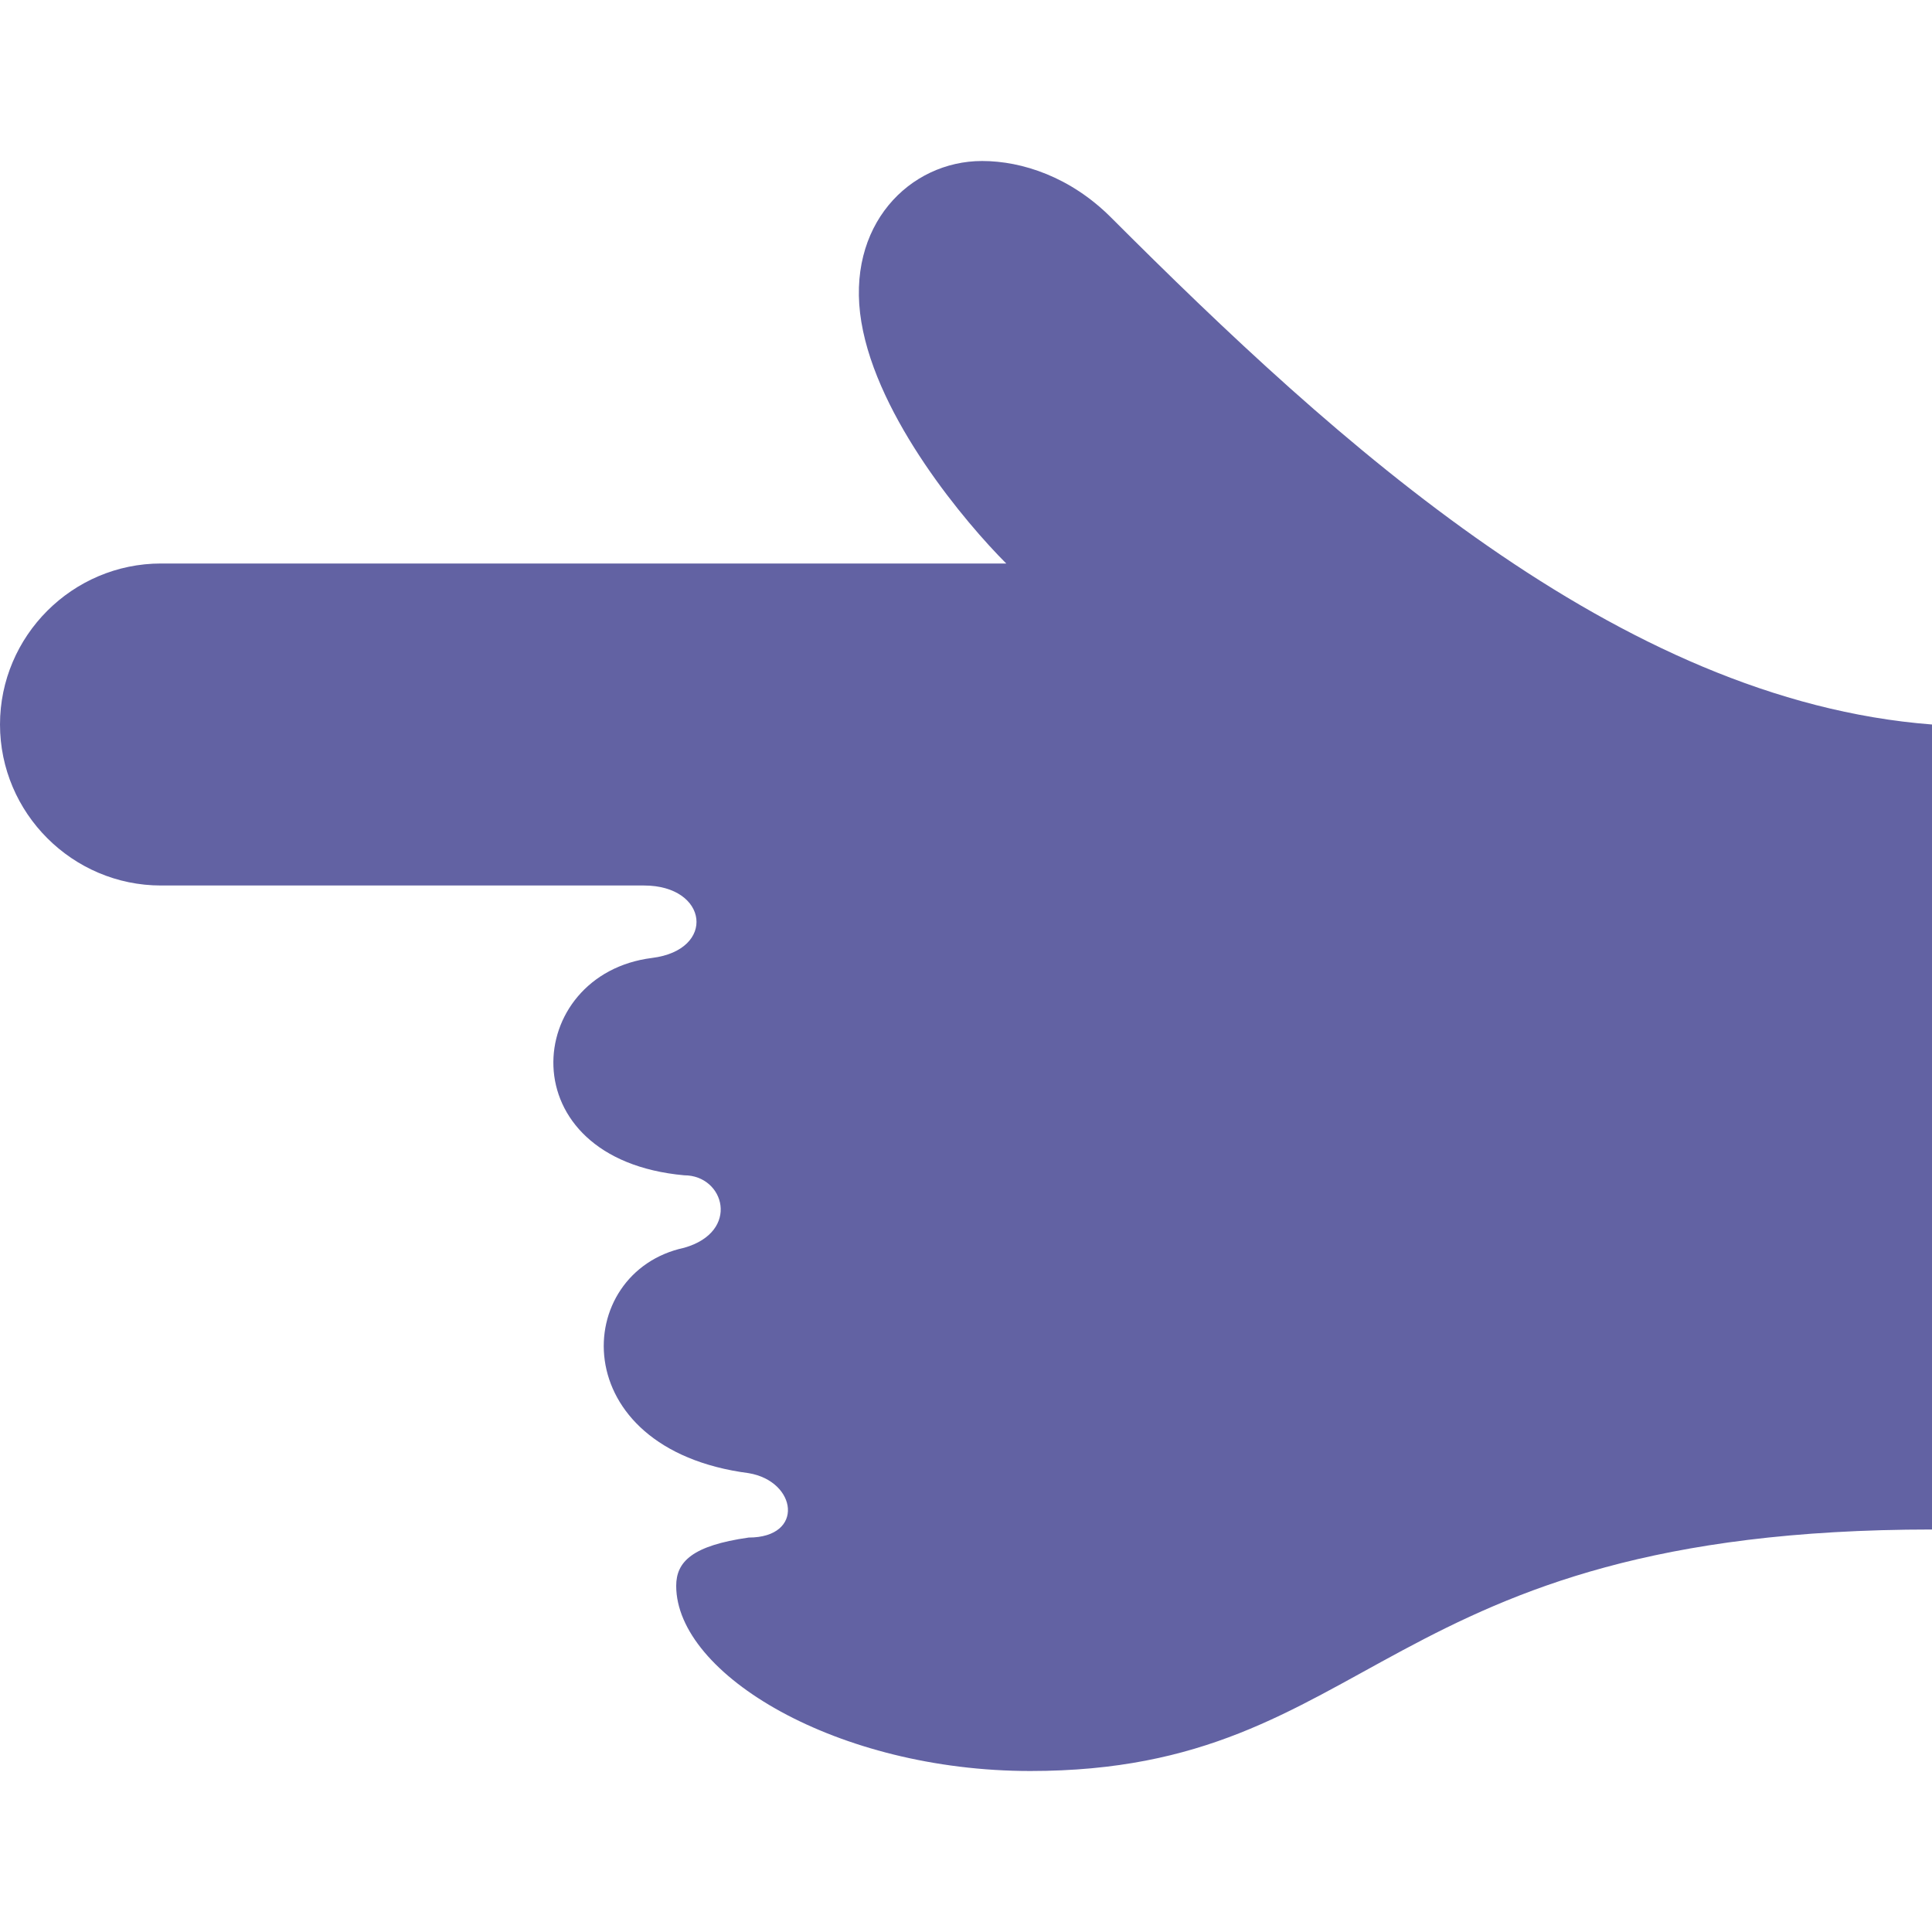 <?xml version="1.0" encoding="utf-8"?>
<!-- Generator: Adobe Illustrator 25.1.0, SVG Export Plug-In . SVG Version: 6.00 Build 0)  -->
<svg version="1.1" id="Calque_1" xmlns="http://www.w3.org/2000/svg" xmlns:xlink="http://www.w3.org/1999/xlink" x="0px" y="0px"
	 viewBox="0 0 24 24" style="enable-background:new 0 0 24 24;" xml:space="preserve">
<style type="text/css">
	.st0{fill:#6262A3;}
</style>
<path class="st0" d="M12.2,2c0.5,0,1.1,0.2,1.6,0.7c2.8,2.8,6.3,6,10.2,6.3v10c-6.9,0-6.9,3-11.2,3c-2.4,0-4.4-1.2-4.4-2.3
	c0-0.3,0.2-0.5,0.9-0.6c0.7,0,0.6-0.7,0-0.8C7,18,7.1,15.8,8.5,15.5c0.7-0.2,0.5-0.9,0-0.9c-2.2-0.2-2-2.5-0.4-2.7
	C8.9,11.8,8.8,11,8,11H2c-1.1,0-2-0.9-2-2s0.9-2,2-2h10.5c-0.5-0.5-1.6-1.8-1.8-3S11.3,2,12.2,2z"/>
</svg>
